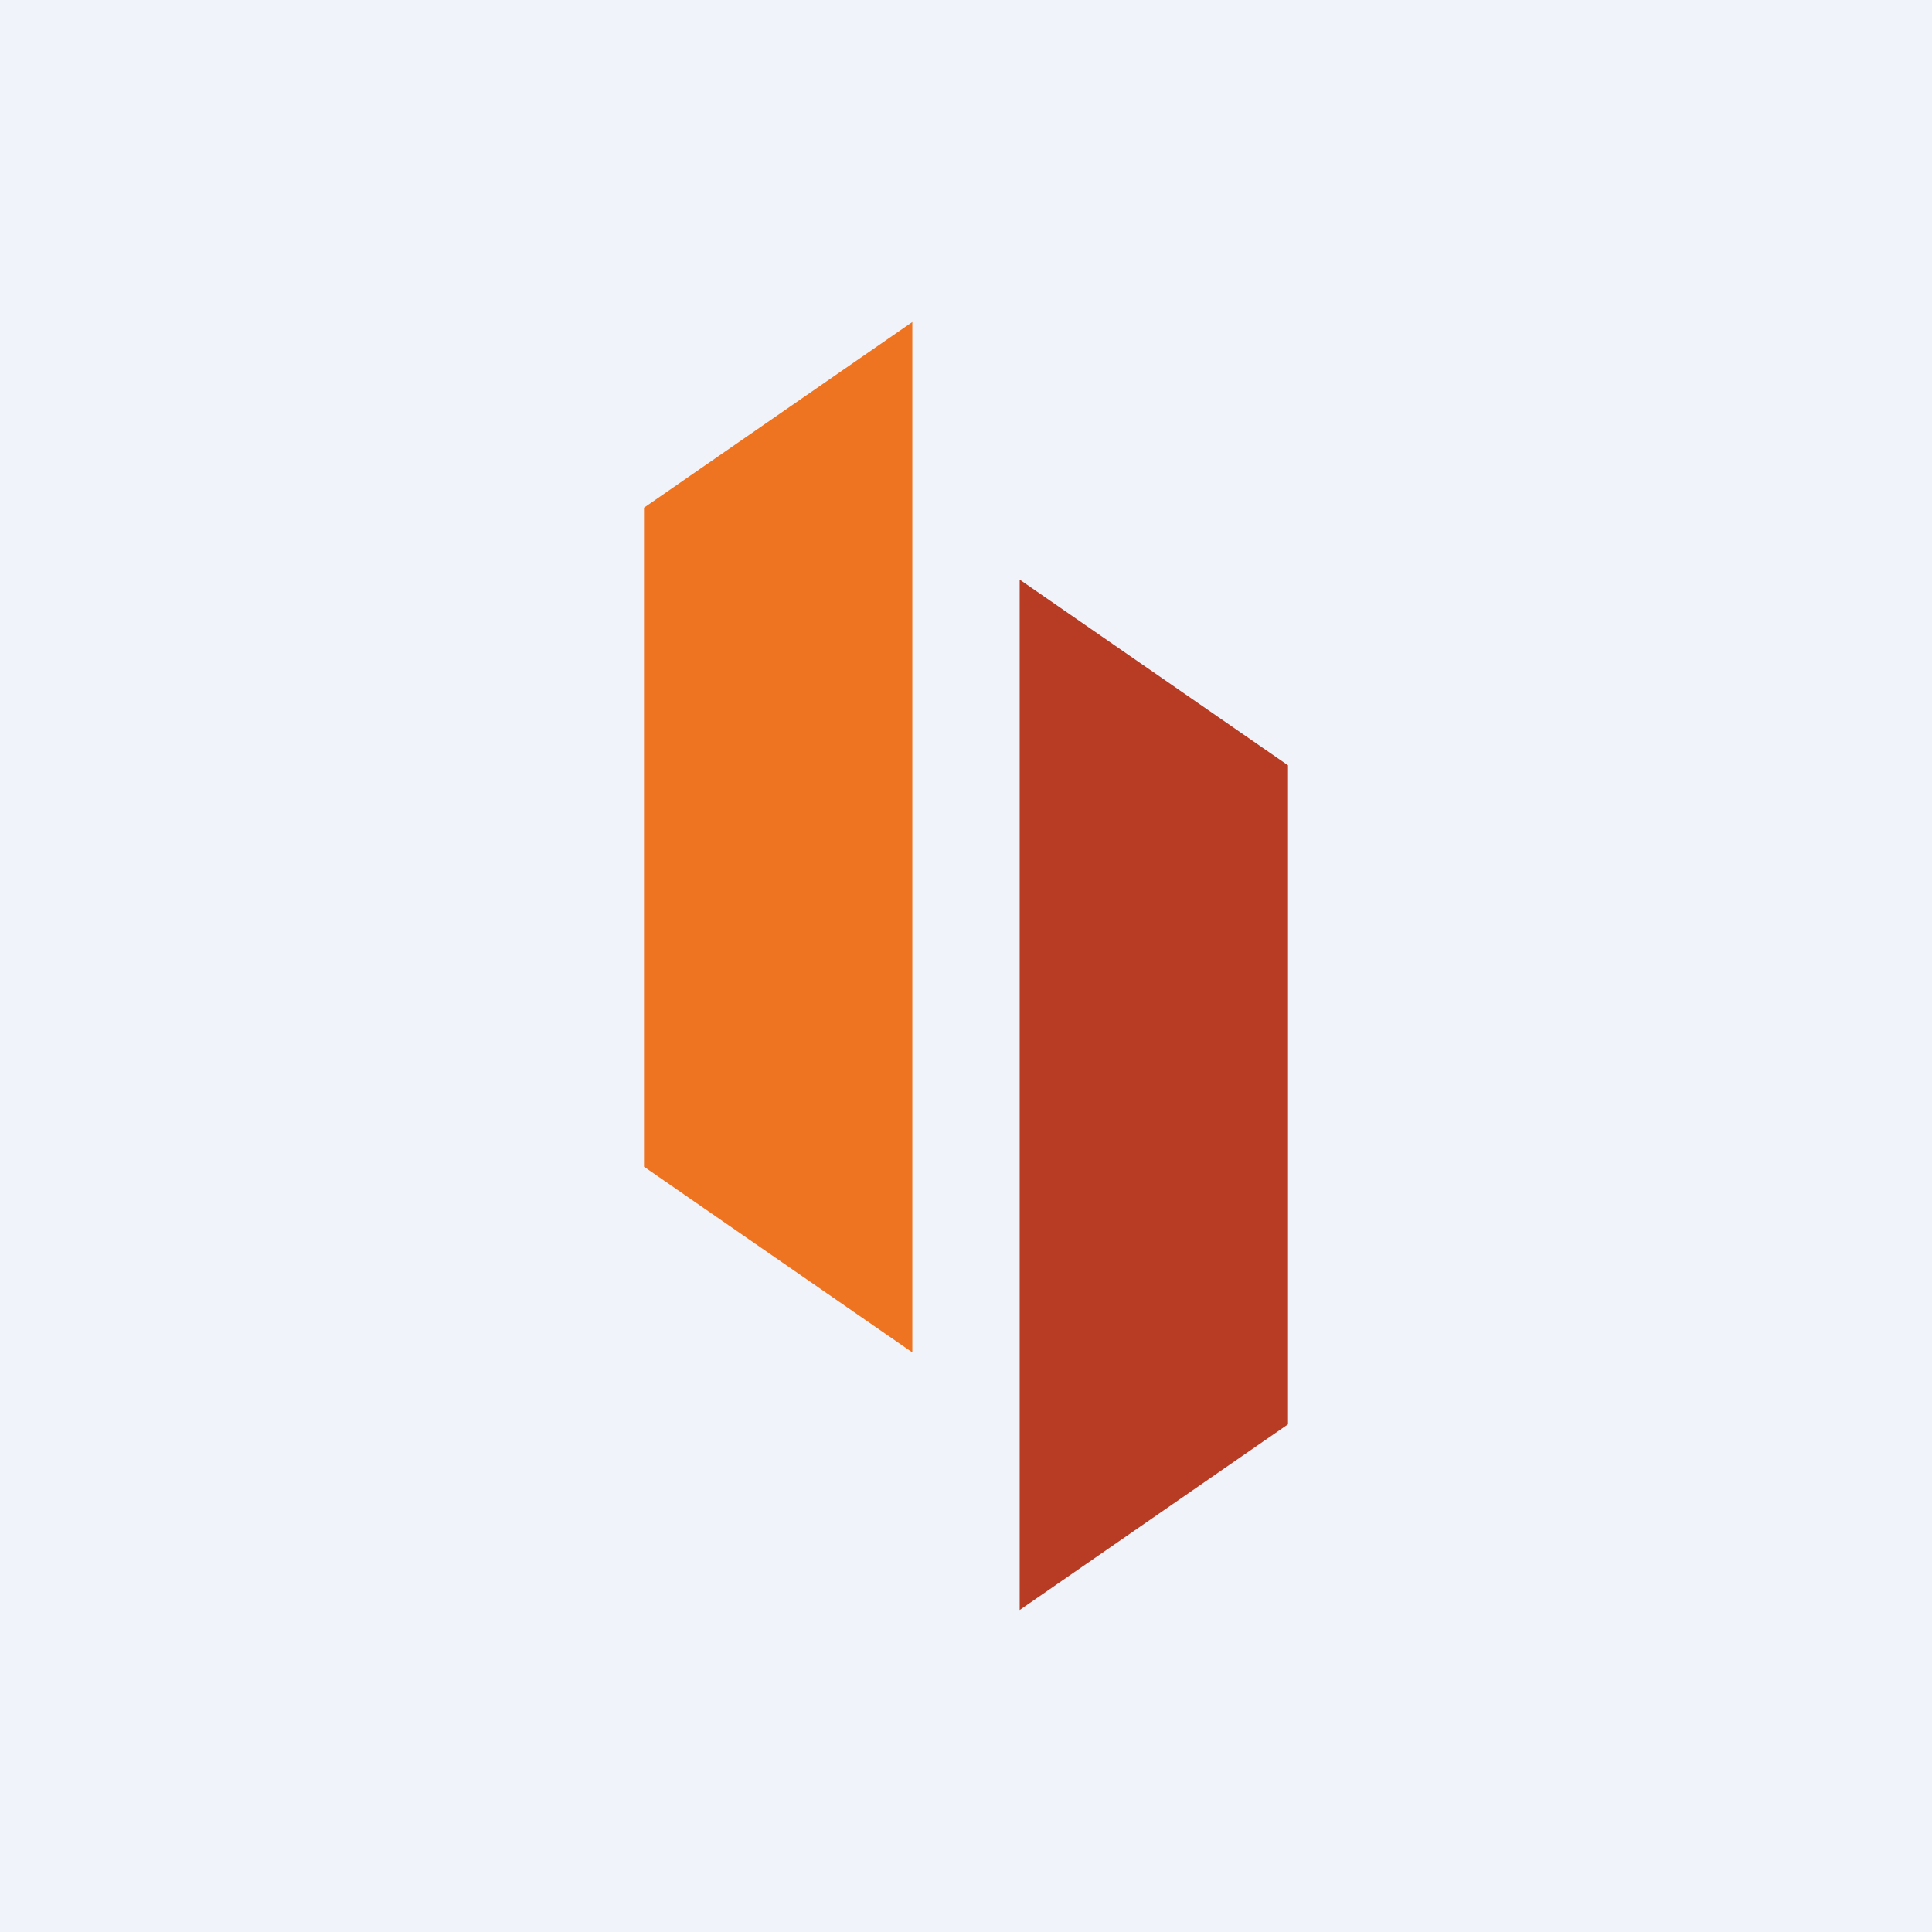 <!-- by TradingView --><svg width="18" height="18" viewBox="0 0 18 18" xmlns="http://www.w3.org/2000/svg"><path fill="#F0F3FA" d="M0 0h18v18H0z"/><path d="M8.5 12.6V3L6 4.73v6.14l2.5 1.73Z" fill="#EE7421"/><path d="M9.5 15V5.4L12 7.13v6.14L9.5 15Z" fill="#B83C23"/></svg>
